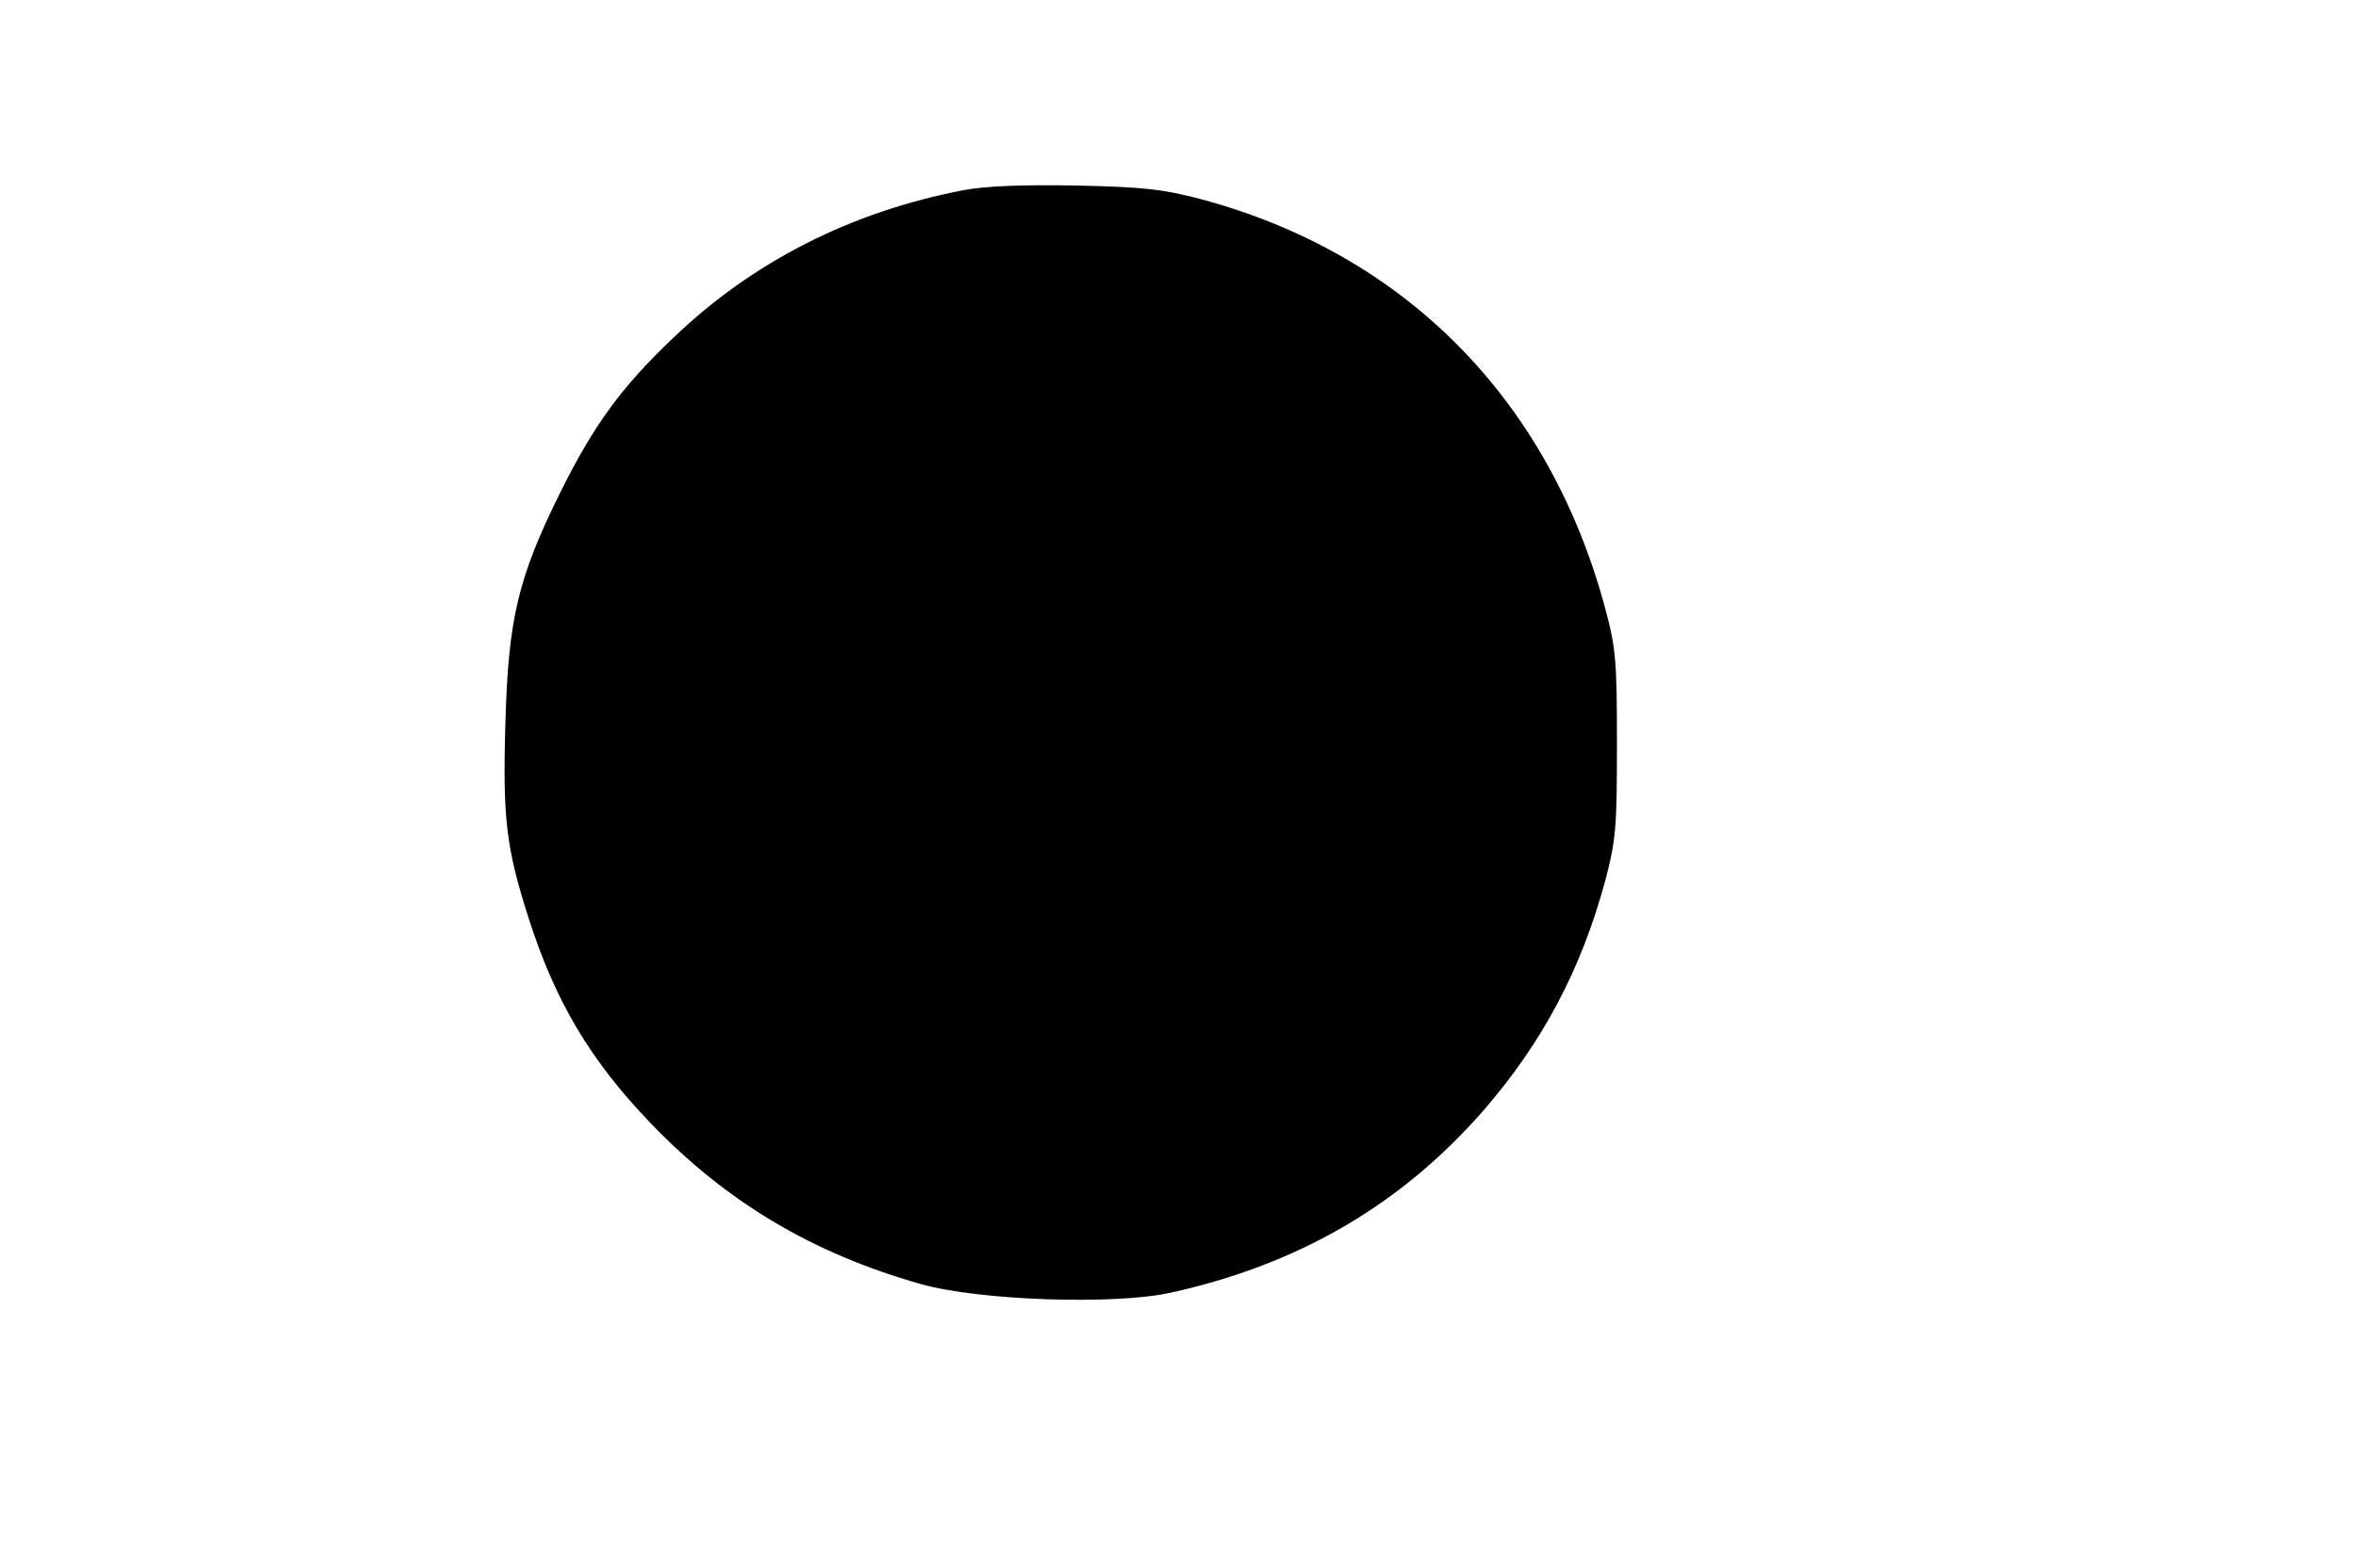 <?xml version="1.0" encoding="UTF-8" standalone="yes"?>
<svg version="1.0" xmlns="http://www.w3.org/2000/svg" width="500" height="333" viewBox="0 0 500 333" preserveAspectRatio="xMidYMid meet">
  <g transform="translate(0,333) scale(0.1,-0.1)" fill="#000000" stroke="none">
    <path d="M2045 2926 c-239 -46 -447 -152 -615 -313 -111 -105 -170 -187 -240
-328 -91 -183 -111 -271 -117 -492 -6 -203 2 -264 49 -412 57 -178 131 -303
261 -438 161 -167 343 -275 572 -340 124 -35 412 -45 532 -18 271 60 488 187
662 386 126 145 208 300 259 488 23 88 25 113 25 291 0 178 -2 203 -26 292
-120 441 -425 749 -857 865 -80 21 -121 26 -265 29 -115 2 -193 -1 -240 -10z"/>
  </g>
</svg>